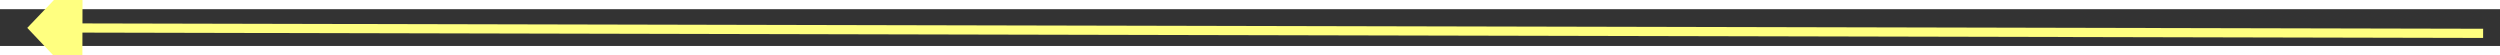 ﻿<?xml version="1.0" encoding="utf-8"?>
<svg version="1.1" xmlns:xlink="http://www.w3.org/1999/xlink" width="272px" height="6px" preserveAspectRatio="xMinYMid meet" viewBox="840 3291  272 4" xmlns="http://www.w3.org/2000/svg">
  <rect x="840" y="3291" width="272" height="4" fill="#333333" stroke="none"/>
  <g transform="matrix(0.358 -0.934 0.934 0.358 -2448.047 3024.069 )">
    <path d="M 848 3286.2  L 842 3292.5  L 848 3298.8  L 848 3286.2  Z " fill-rule="nonzero" fill="#ffff80" stroke="none" transform="matrix(0.356 0.935 -0.935 0.356 3705.223 1209.048 )" />
    <path d="M 847 3292.5  L 1109 3292.5  " stroke-width="1" stroke="#ffff80" fill="none" transform="matrix(0.356 0.935 -0.935 0.356 3705.223 1209.048 )" />
  </g>
</svg>